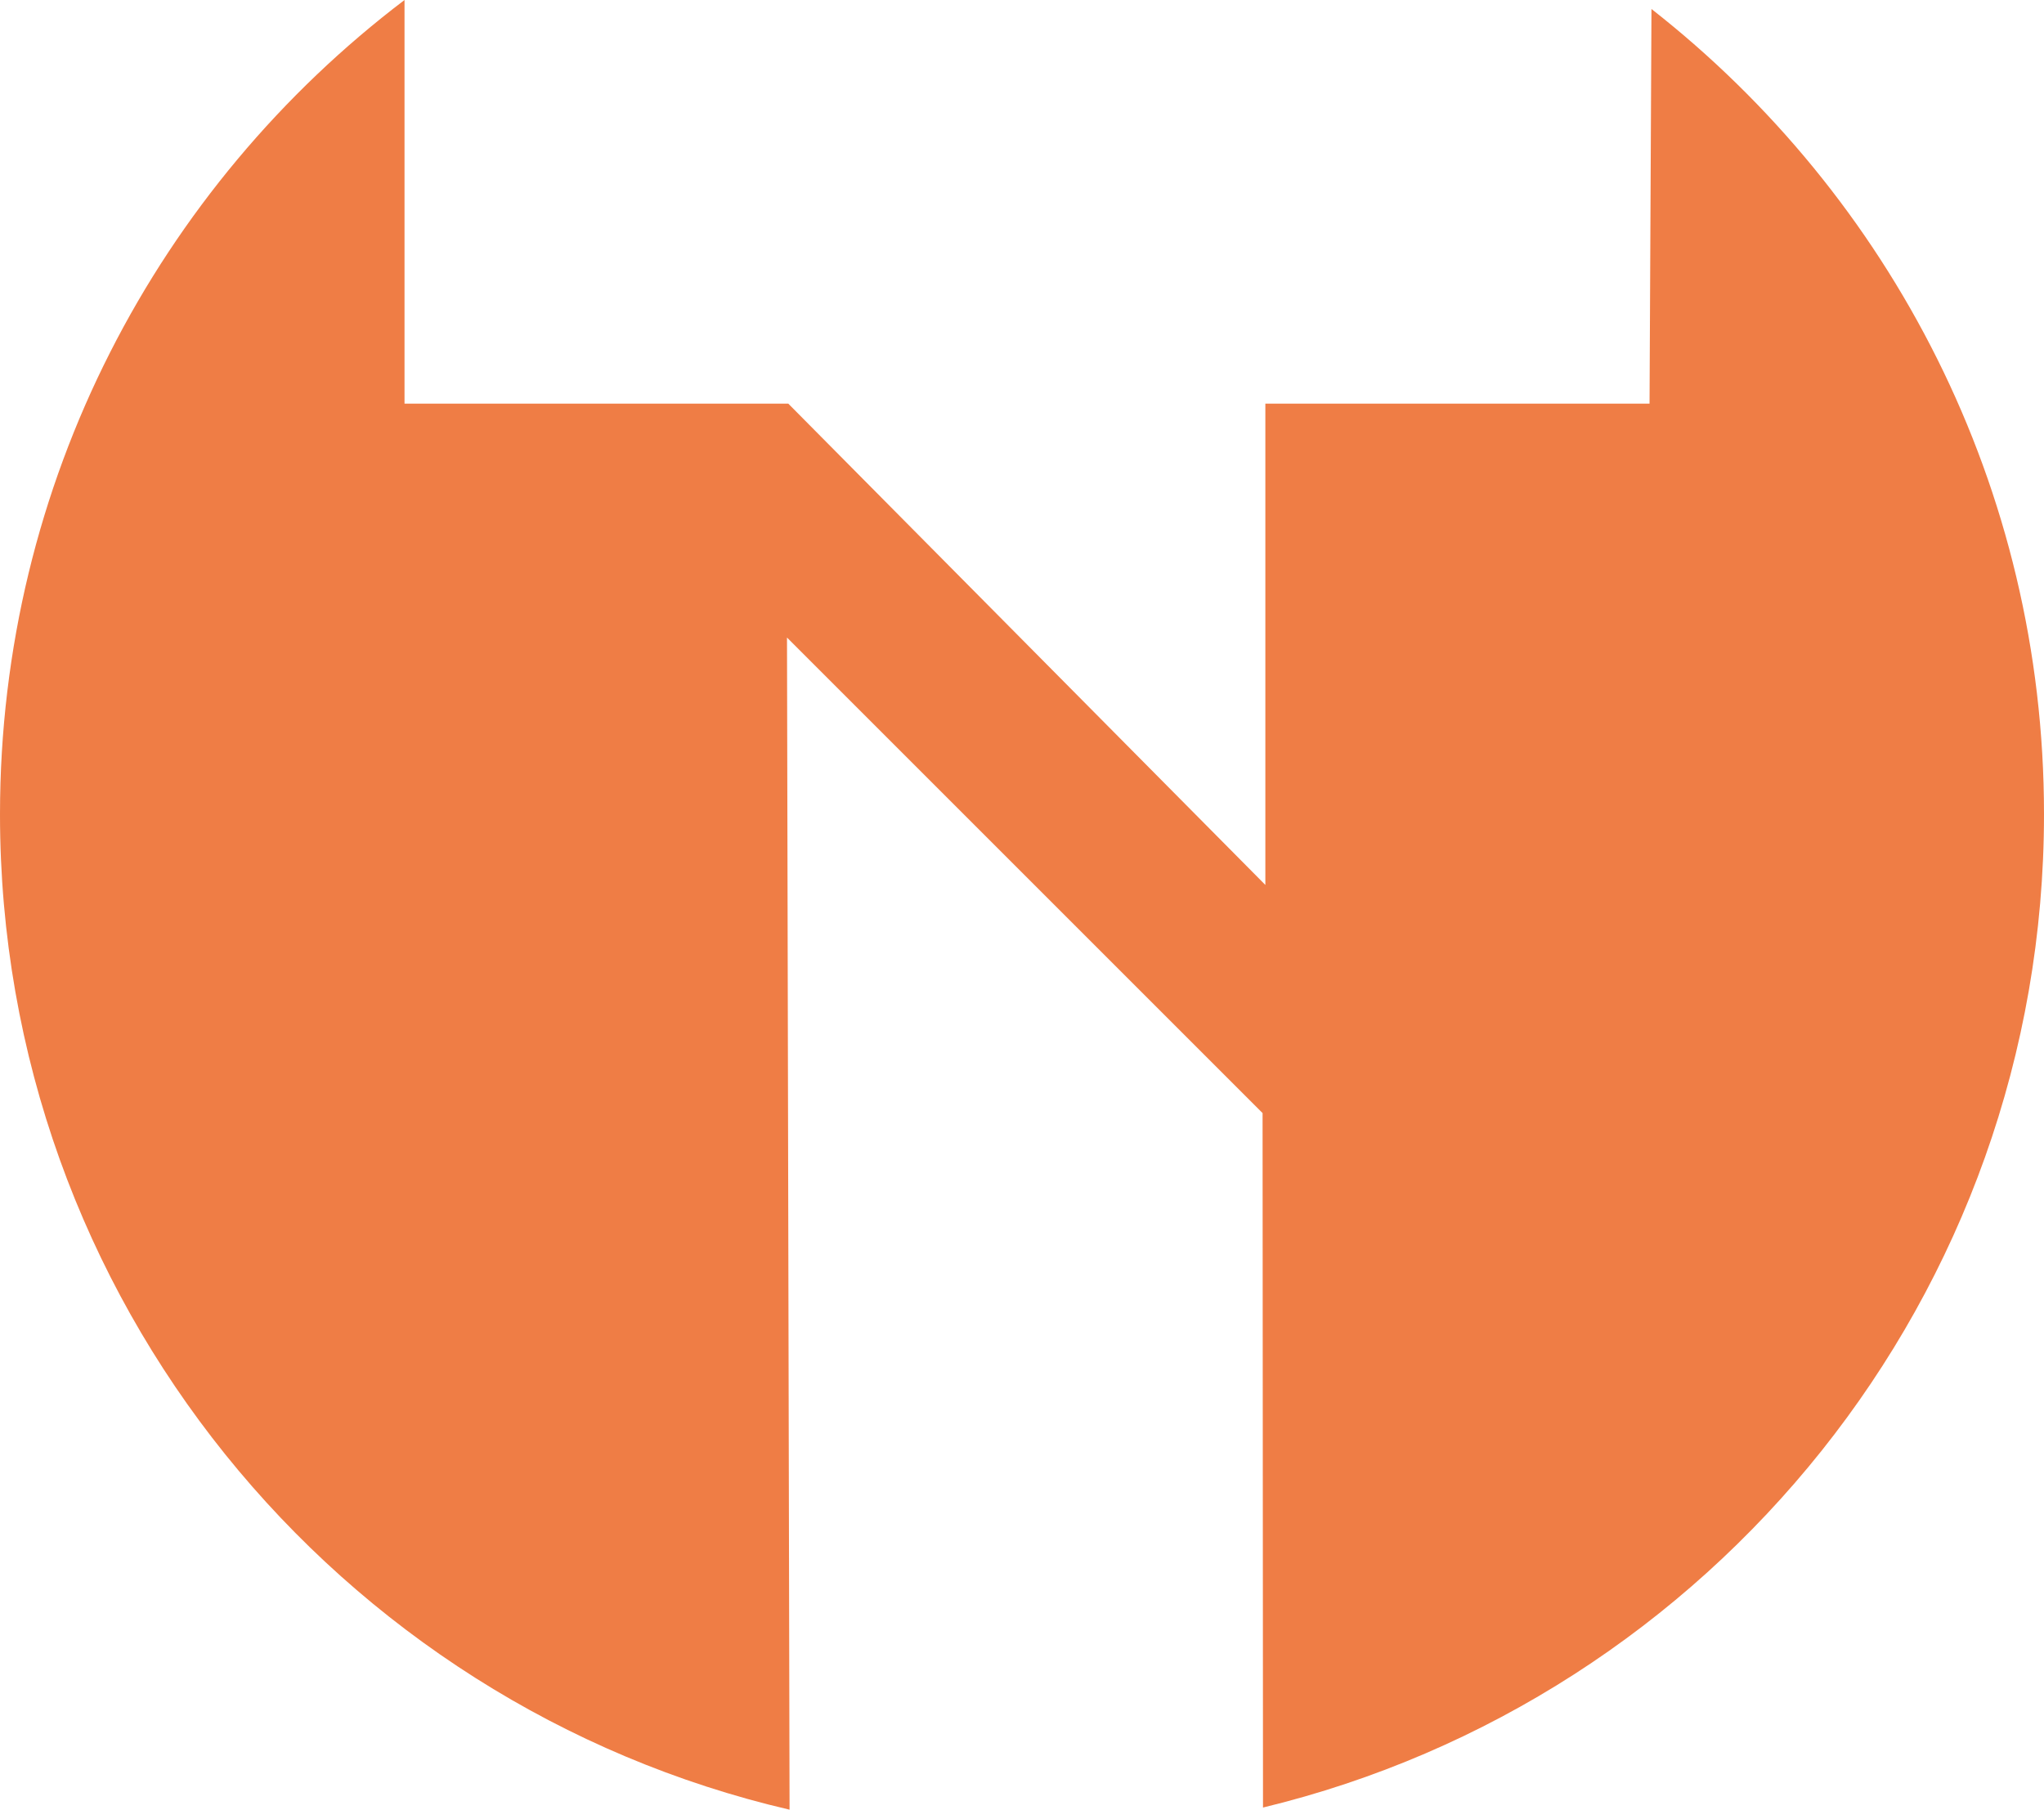 <?xml version="1.0" encoding="UTF-8"?>
<svg id="Calque_2" data-name="Calque 2" xmlns="http://www.w3.org/2000/svg" viewBox="0 0 95.5 84.56">
  <defs>
    <style>
      .cls-1 {
        fill: #ef7d45;
      }
    </style>
  </defs>
  <g id="Calque_2-2" data-name="Calque 2">
    <path class="cls-1" d="M77.07,18.86h-17.95v22.49l-22.29-22.49h-17.93V0C7.41,8.72,0,22.52,0,38.05c0,22.64,15.75,41.59,36.89,46.51l-.12-54.77,22.22,22.22.02,32.45c20.94-5.06,36.49-23.92,36.49-46.42,0-15.28-7.18-28.88-18.34-37.62l-.09,18.44Z"/>
  </g>
</svg>
